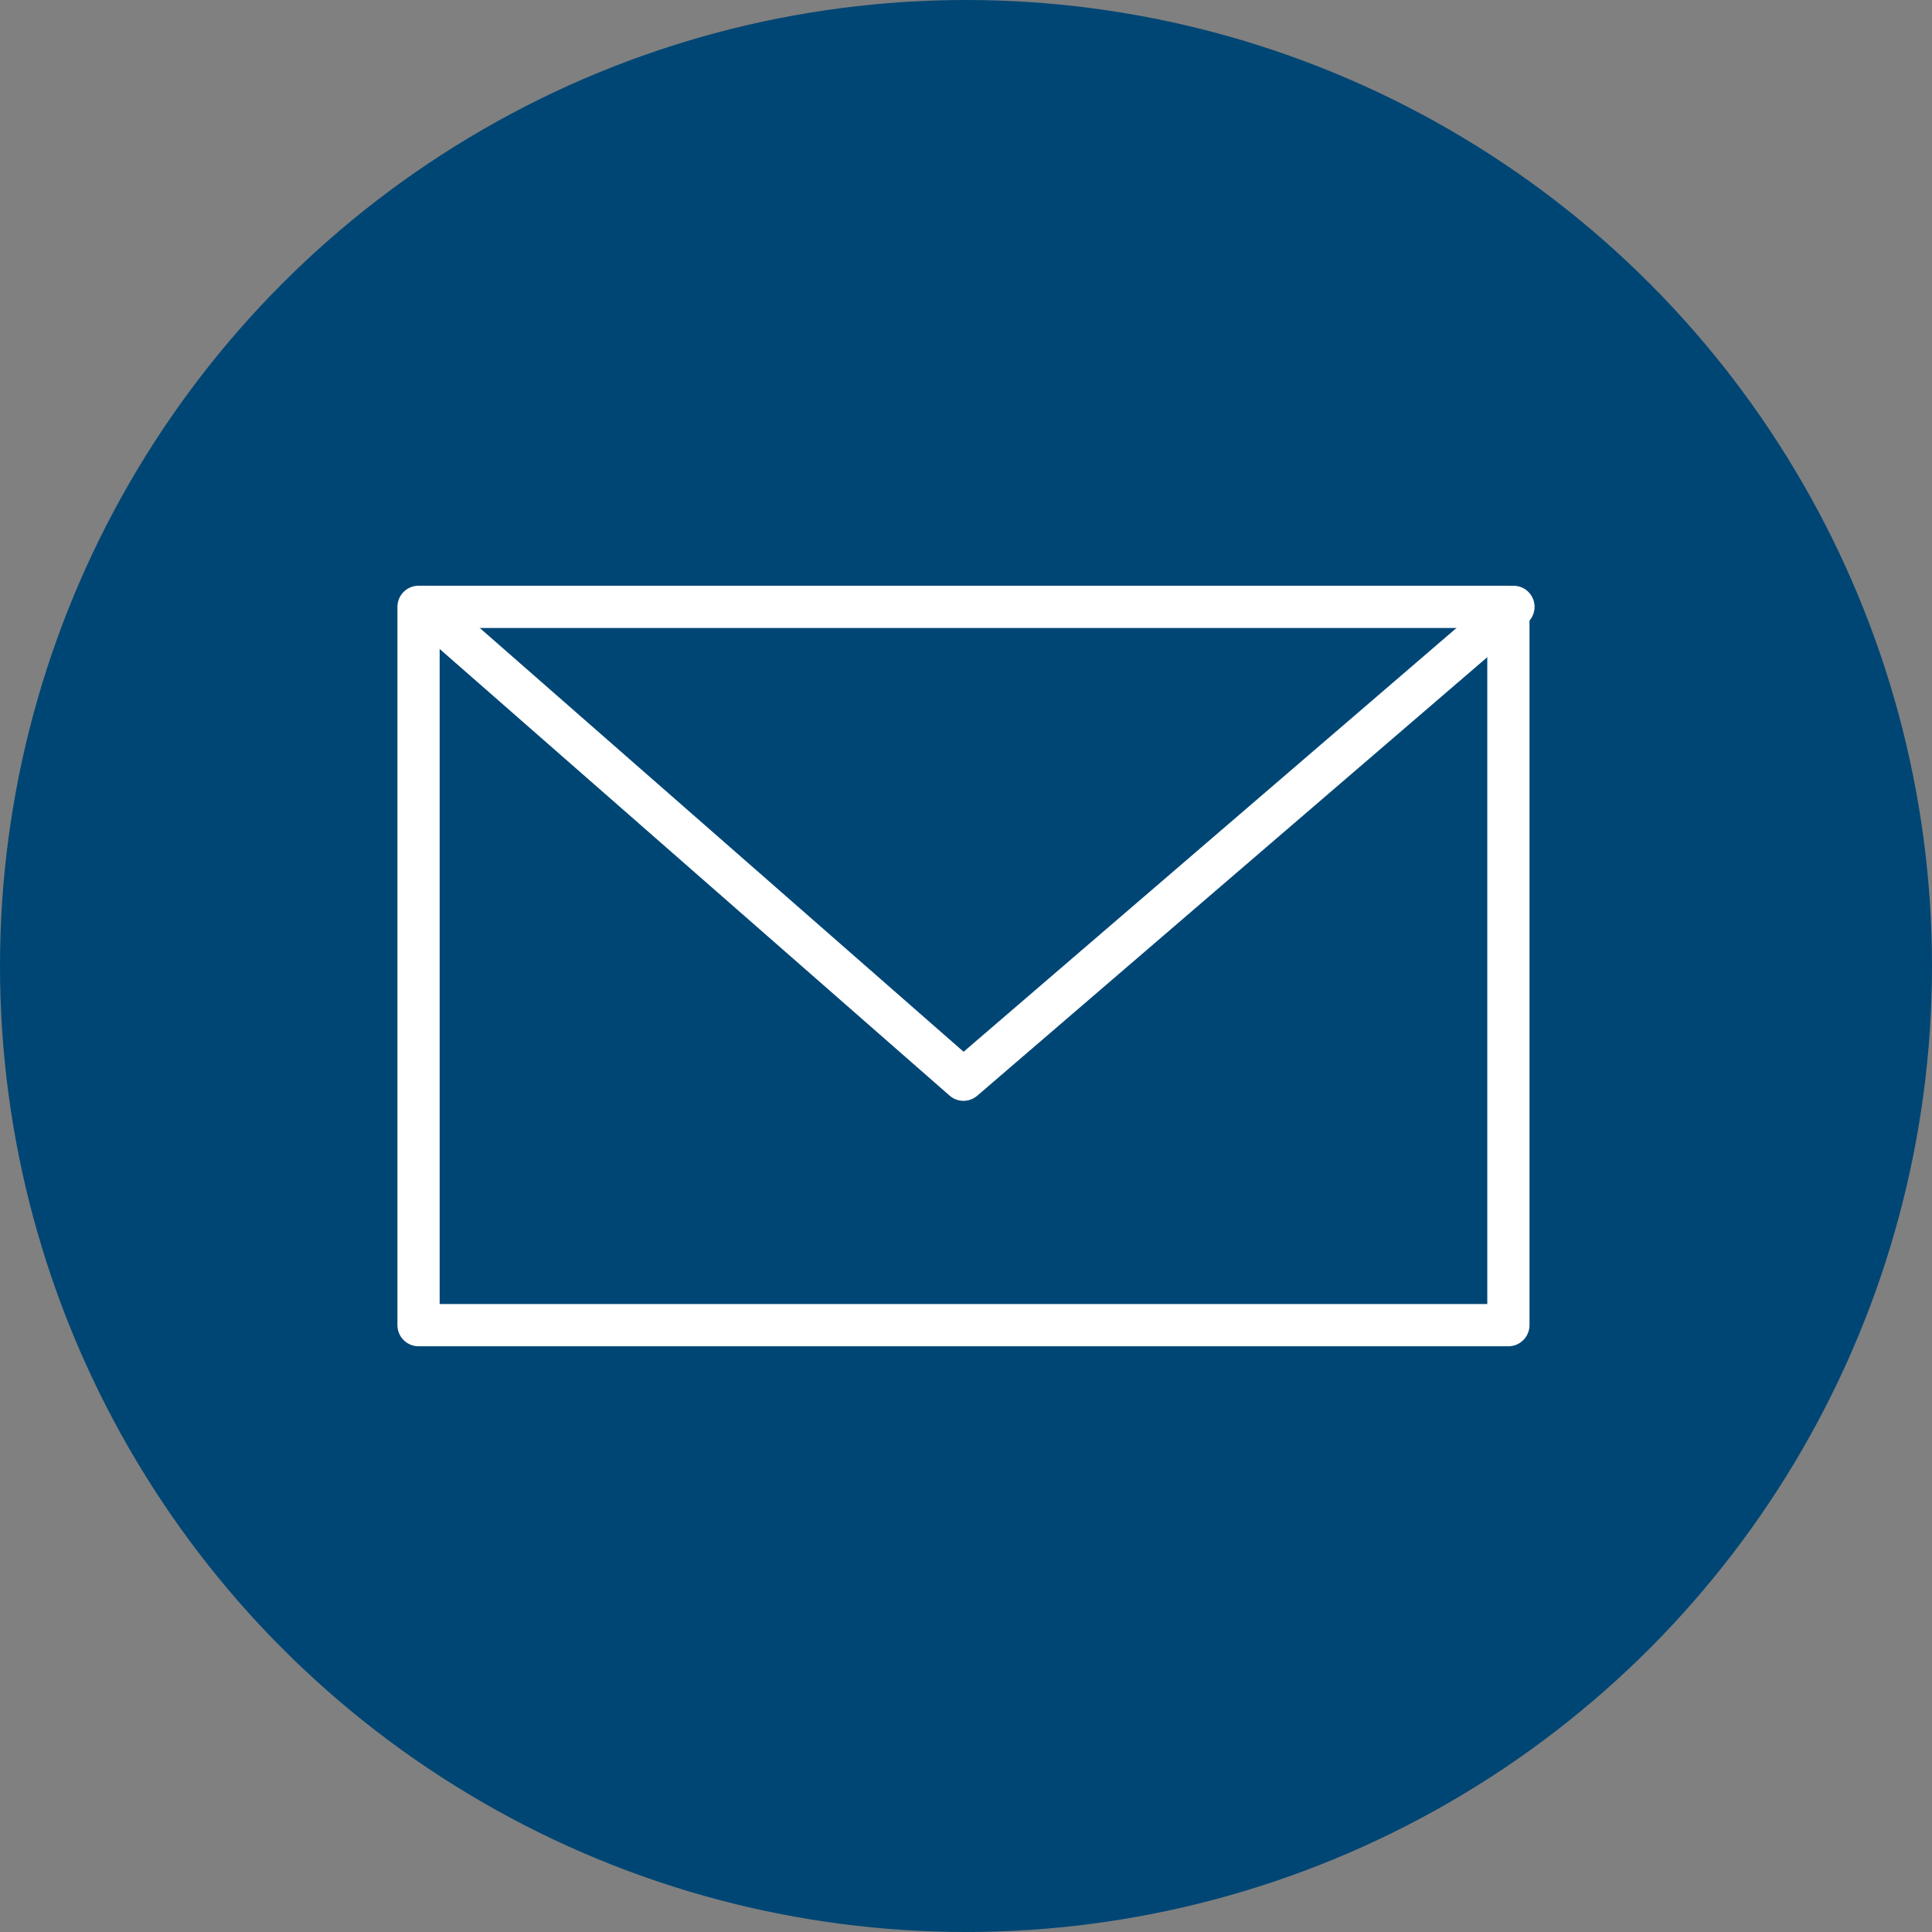 <svg id="レイヤー_1" data-name="レイヤー 1" xmlns="http://www.w3.org/2000/svg" viewBox="0 0 68.64 68.64"><rect x="0" y="0" width="68.64" height="68.64" fill="#808080" stroke="none"/><defs><style>.cls-1{fill:#004674;}.cls-2{fill:none;stroke:#fff;stroke-linecap:round;stroke-linejoin:round;stroke-width:1.5px;}</style></defs><title>homeMark_confrim01</title><circle class="cls-1" cx="34.32" cy="34.32" r="34.32"/><rect class="cls-2" x="14.87" y="21.56" width="38.72" height="25.52"/><polyline class="cls-2" points="53.77 21.56 34.23 38.36 15.05 21.56"/></svg>